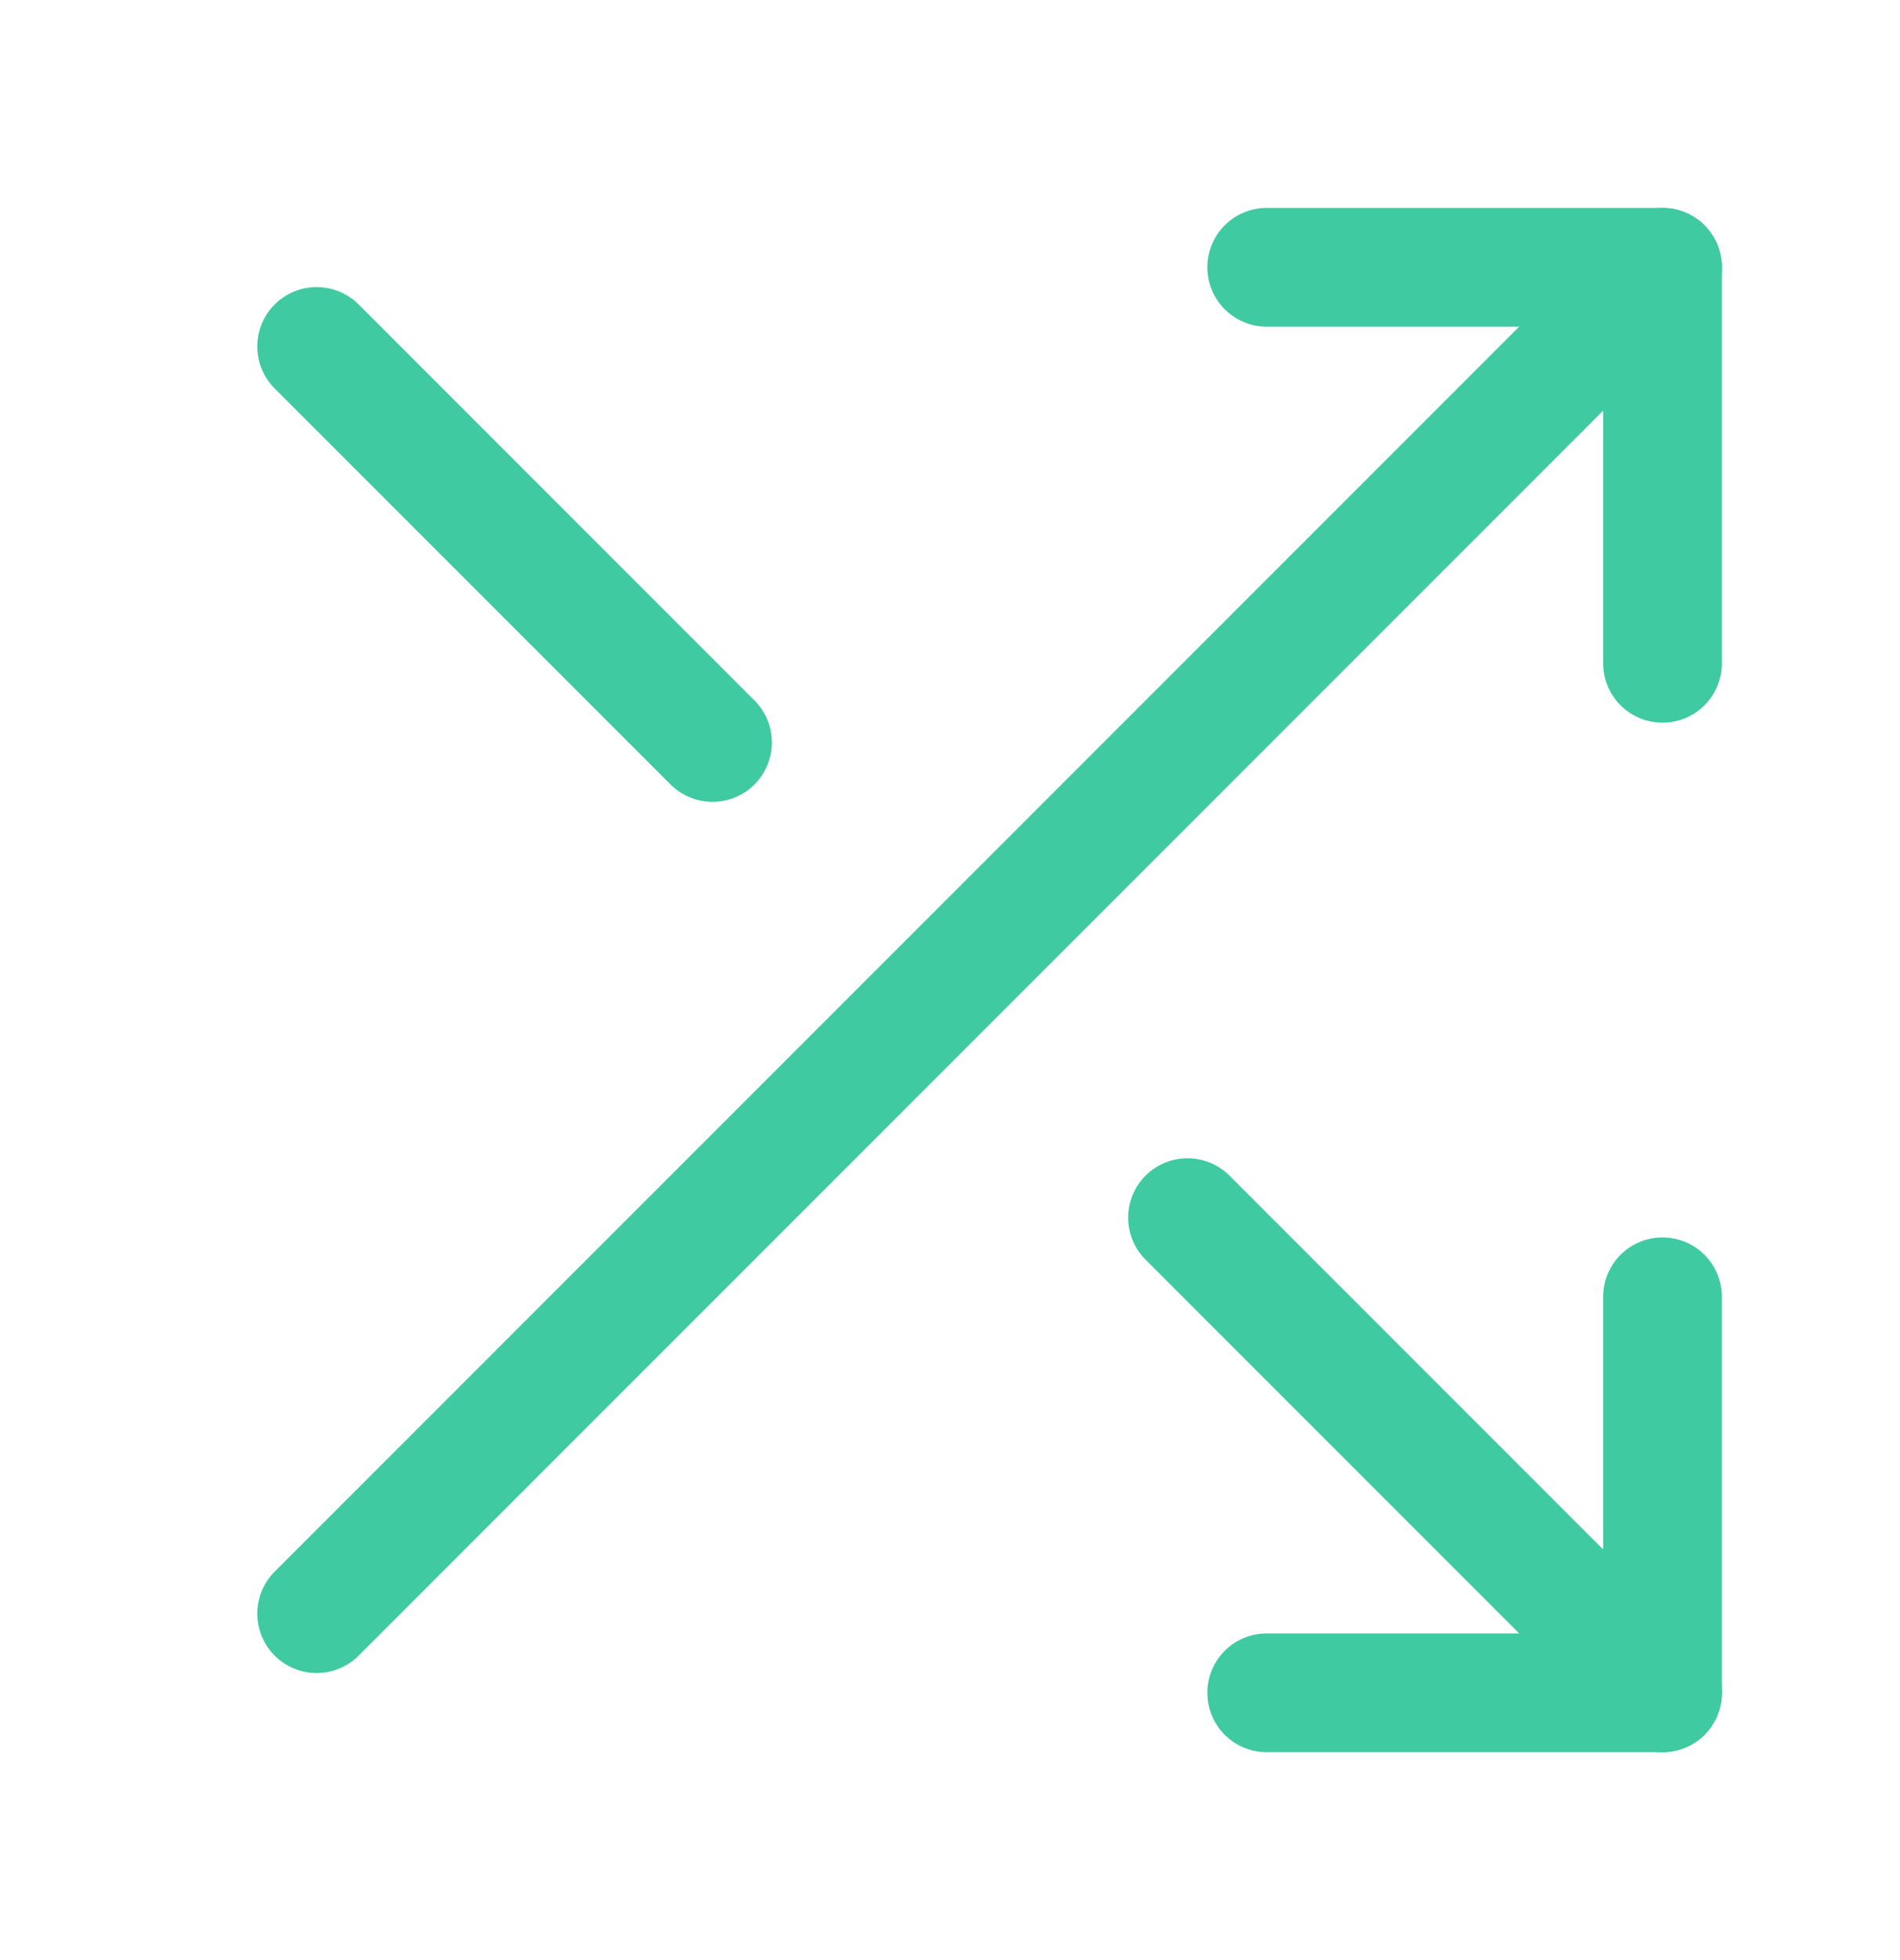 <?xml version="1.0" encoding="UTF-8"?> <svg xmlns="http://www.w3.org/2000/svg" width="32" height="33" viewBox="0 0 32 33" fill="none"><path d="M21.334 4.5H28V11.167" stroke="#40CAA1" stroke-width="2" stroke-linecap="round" stroke-linejoin="round"></path><path d="M5.333 27.167L28 4.5" stroke="#40CAA1" stroke-width="2" stroke-linecap="round" stroke-linejoin="round"></path><path d="M28 21.833V28.5H21.334" stroke="#40CAA1" stroke-width="2" stroke-linecap="round" stroke-linejoin="round"></path><path d="M20 20.5L28 28.5" stroke="#40CAA1" stroke-width="2" stroke-linecap="round" stroke-linejoin="round"></path><path d="M5.333 5.833L12 12.5" stroke="#40CAA1" stroke-width="2" stroke-linecap="round" stroke-linejoin="round"></path></svg> 